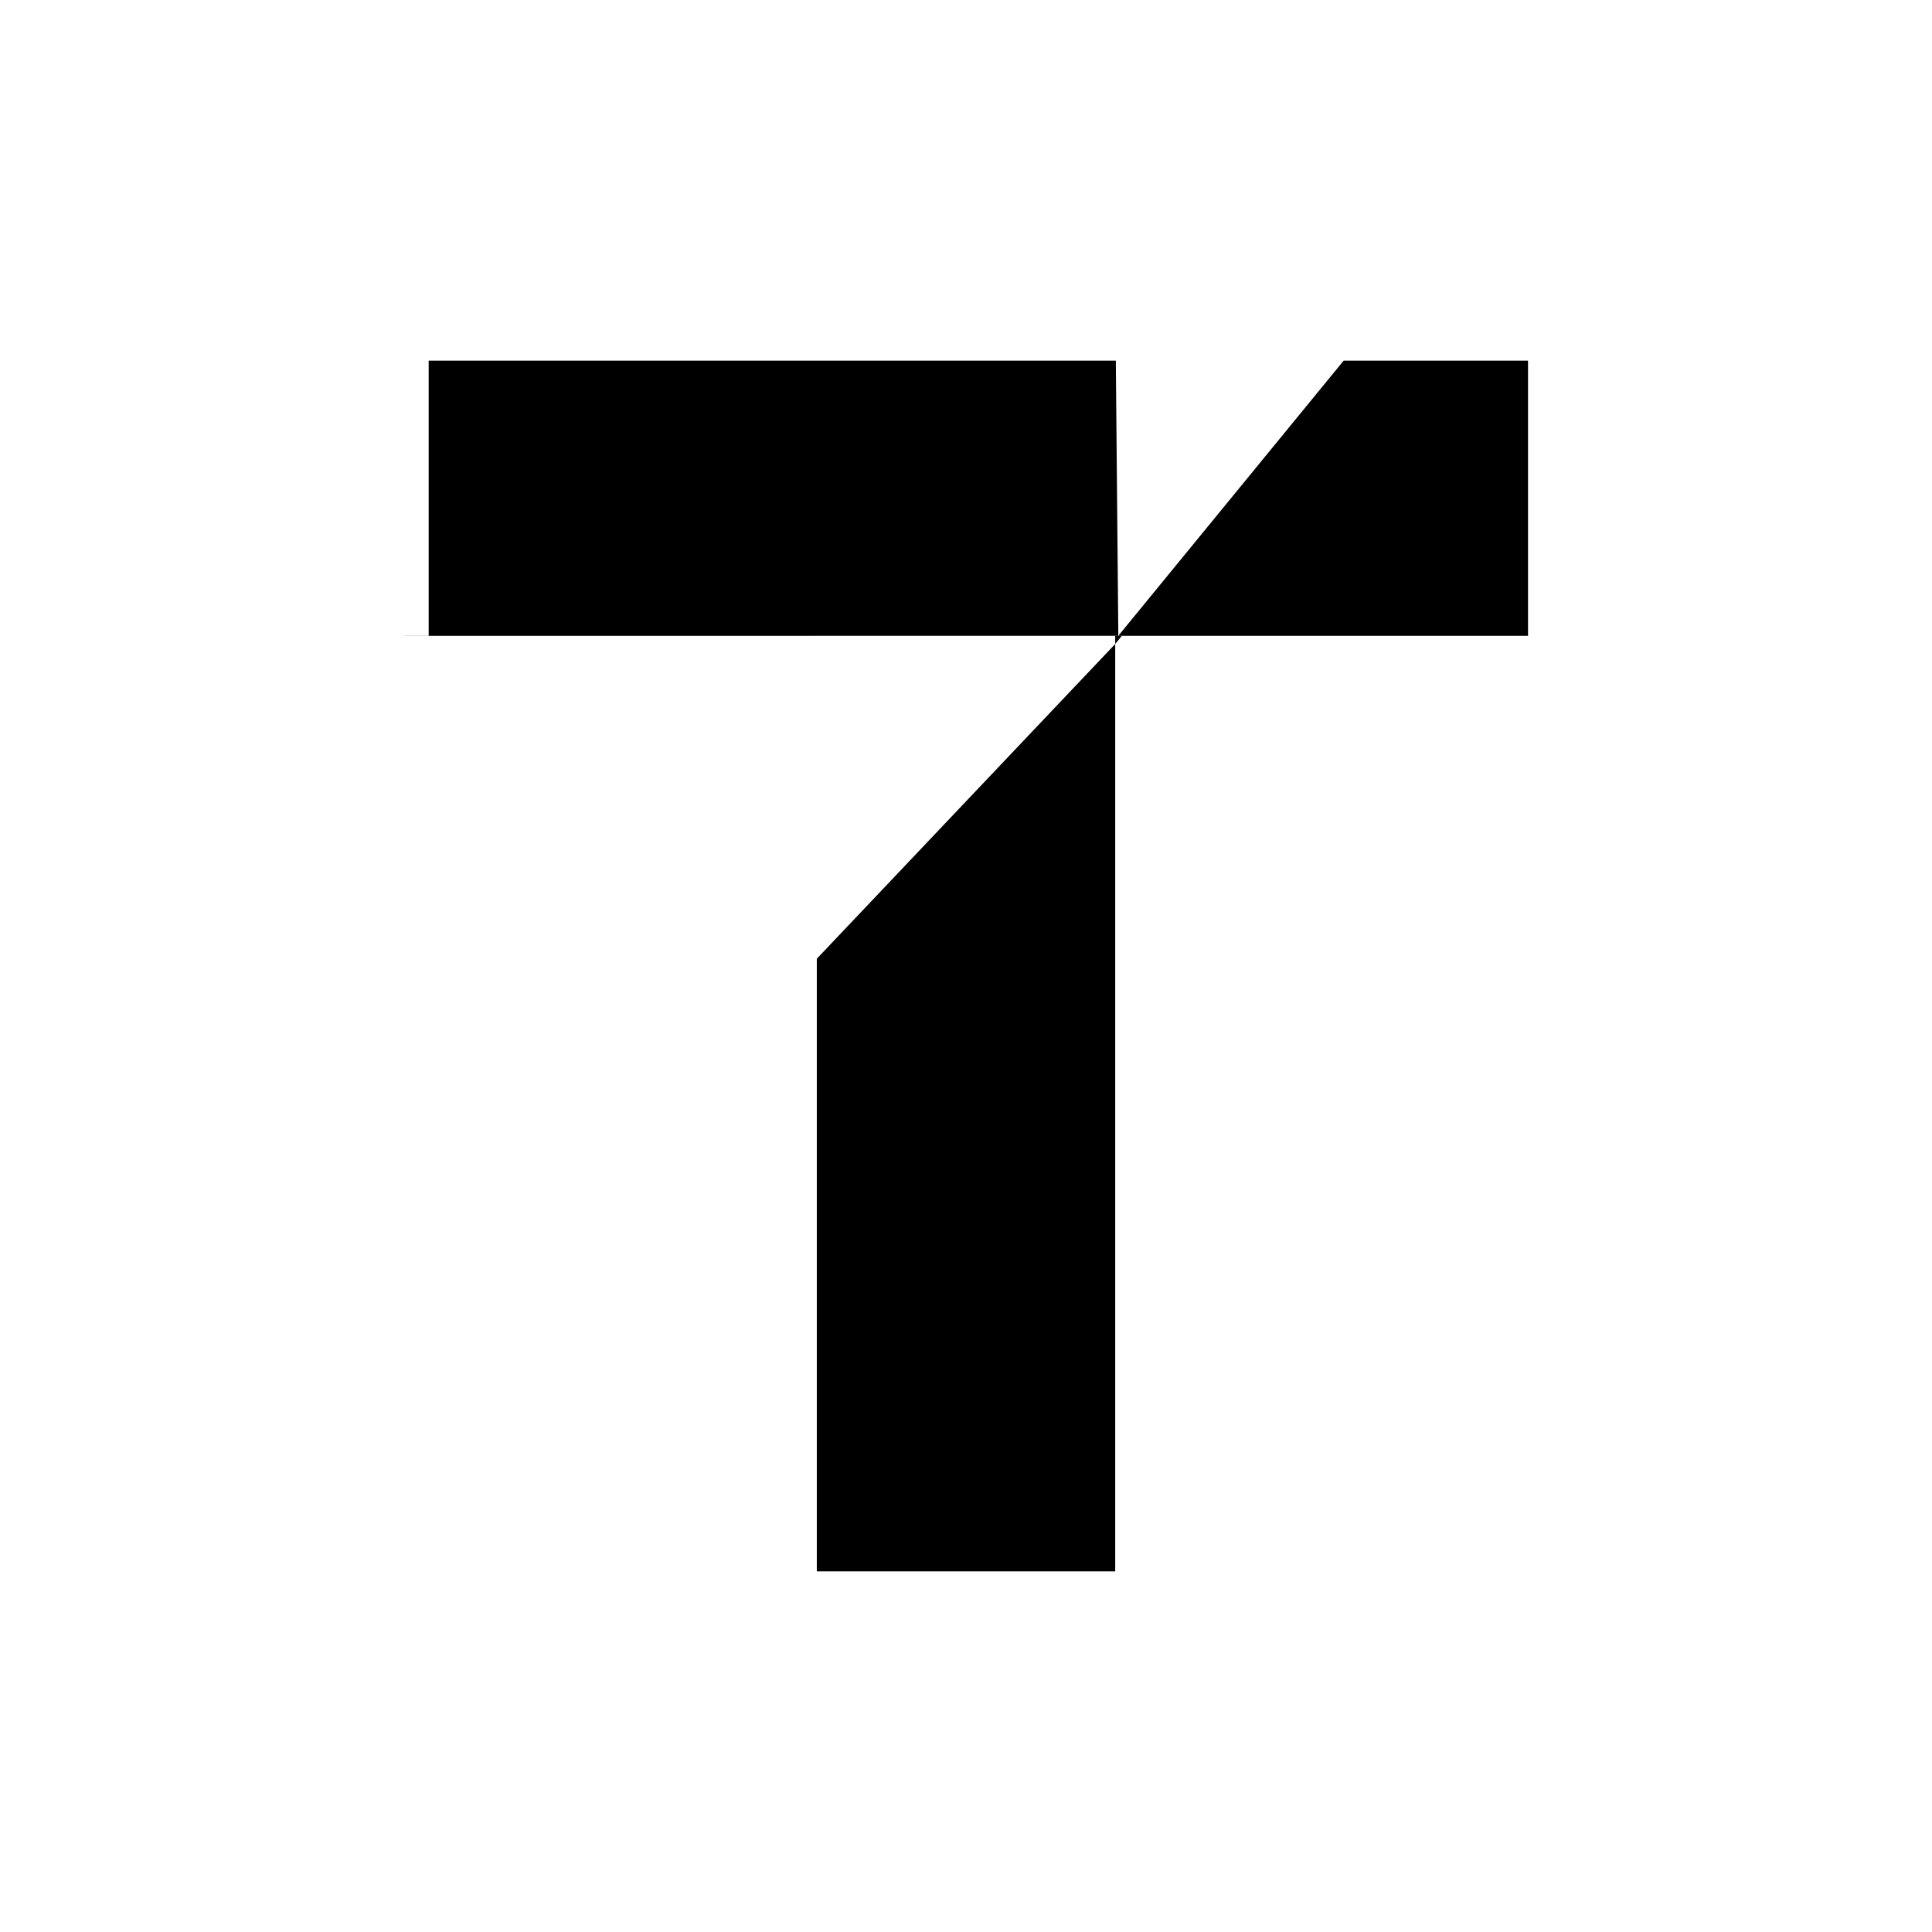 <svg id="Layer_1" data-name="Layer 1" xmlns="http://www.w3.org/2000/svg" viewBox="0 0 1080 1080"><polygon points="623.75 201.6 625.15 355.41 239.63 355.41 239.63 201.6 623.75 201.6"/><polygon points="854.17 201.6 854.17 355.41 625.15 355.41 751.12 201.6 854.17 201.6"/><rect x="225.83" y="355.41" width="227.98" height="0.05"/><polygon points="456.6 535.94 623.41 359.99 623.41 878.4 456.6 878.4 456.6 535.94"/><polygon points="854.17 355.41 854.17 355.46 627.09 355.46 627.14 355.41 854.17 355.41"/><polygon points="627.09 355.46 623.41 359.99 623.41 355.46 627.09 355.46"/></svg>